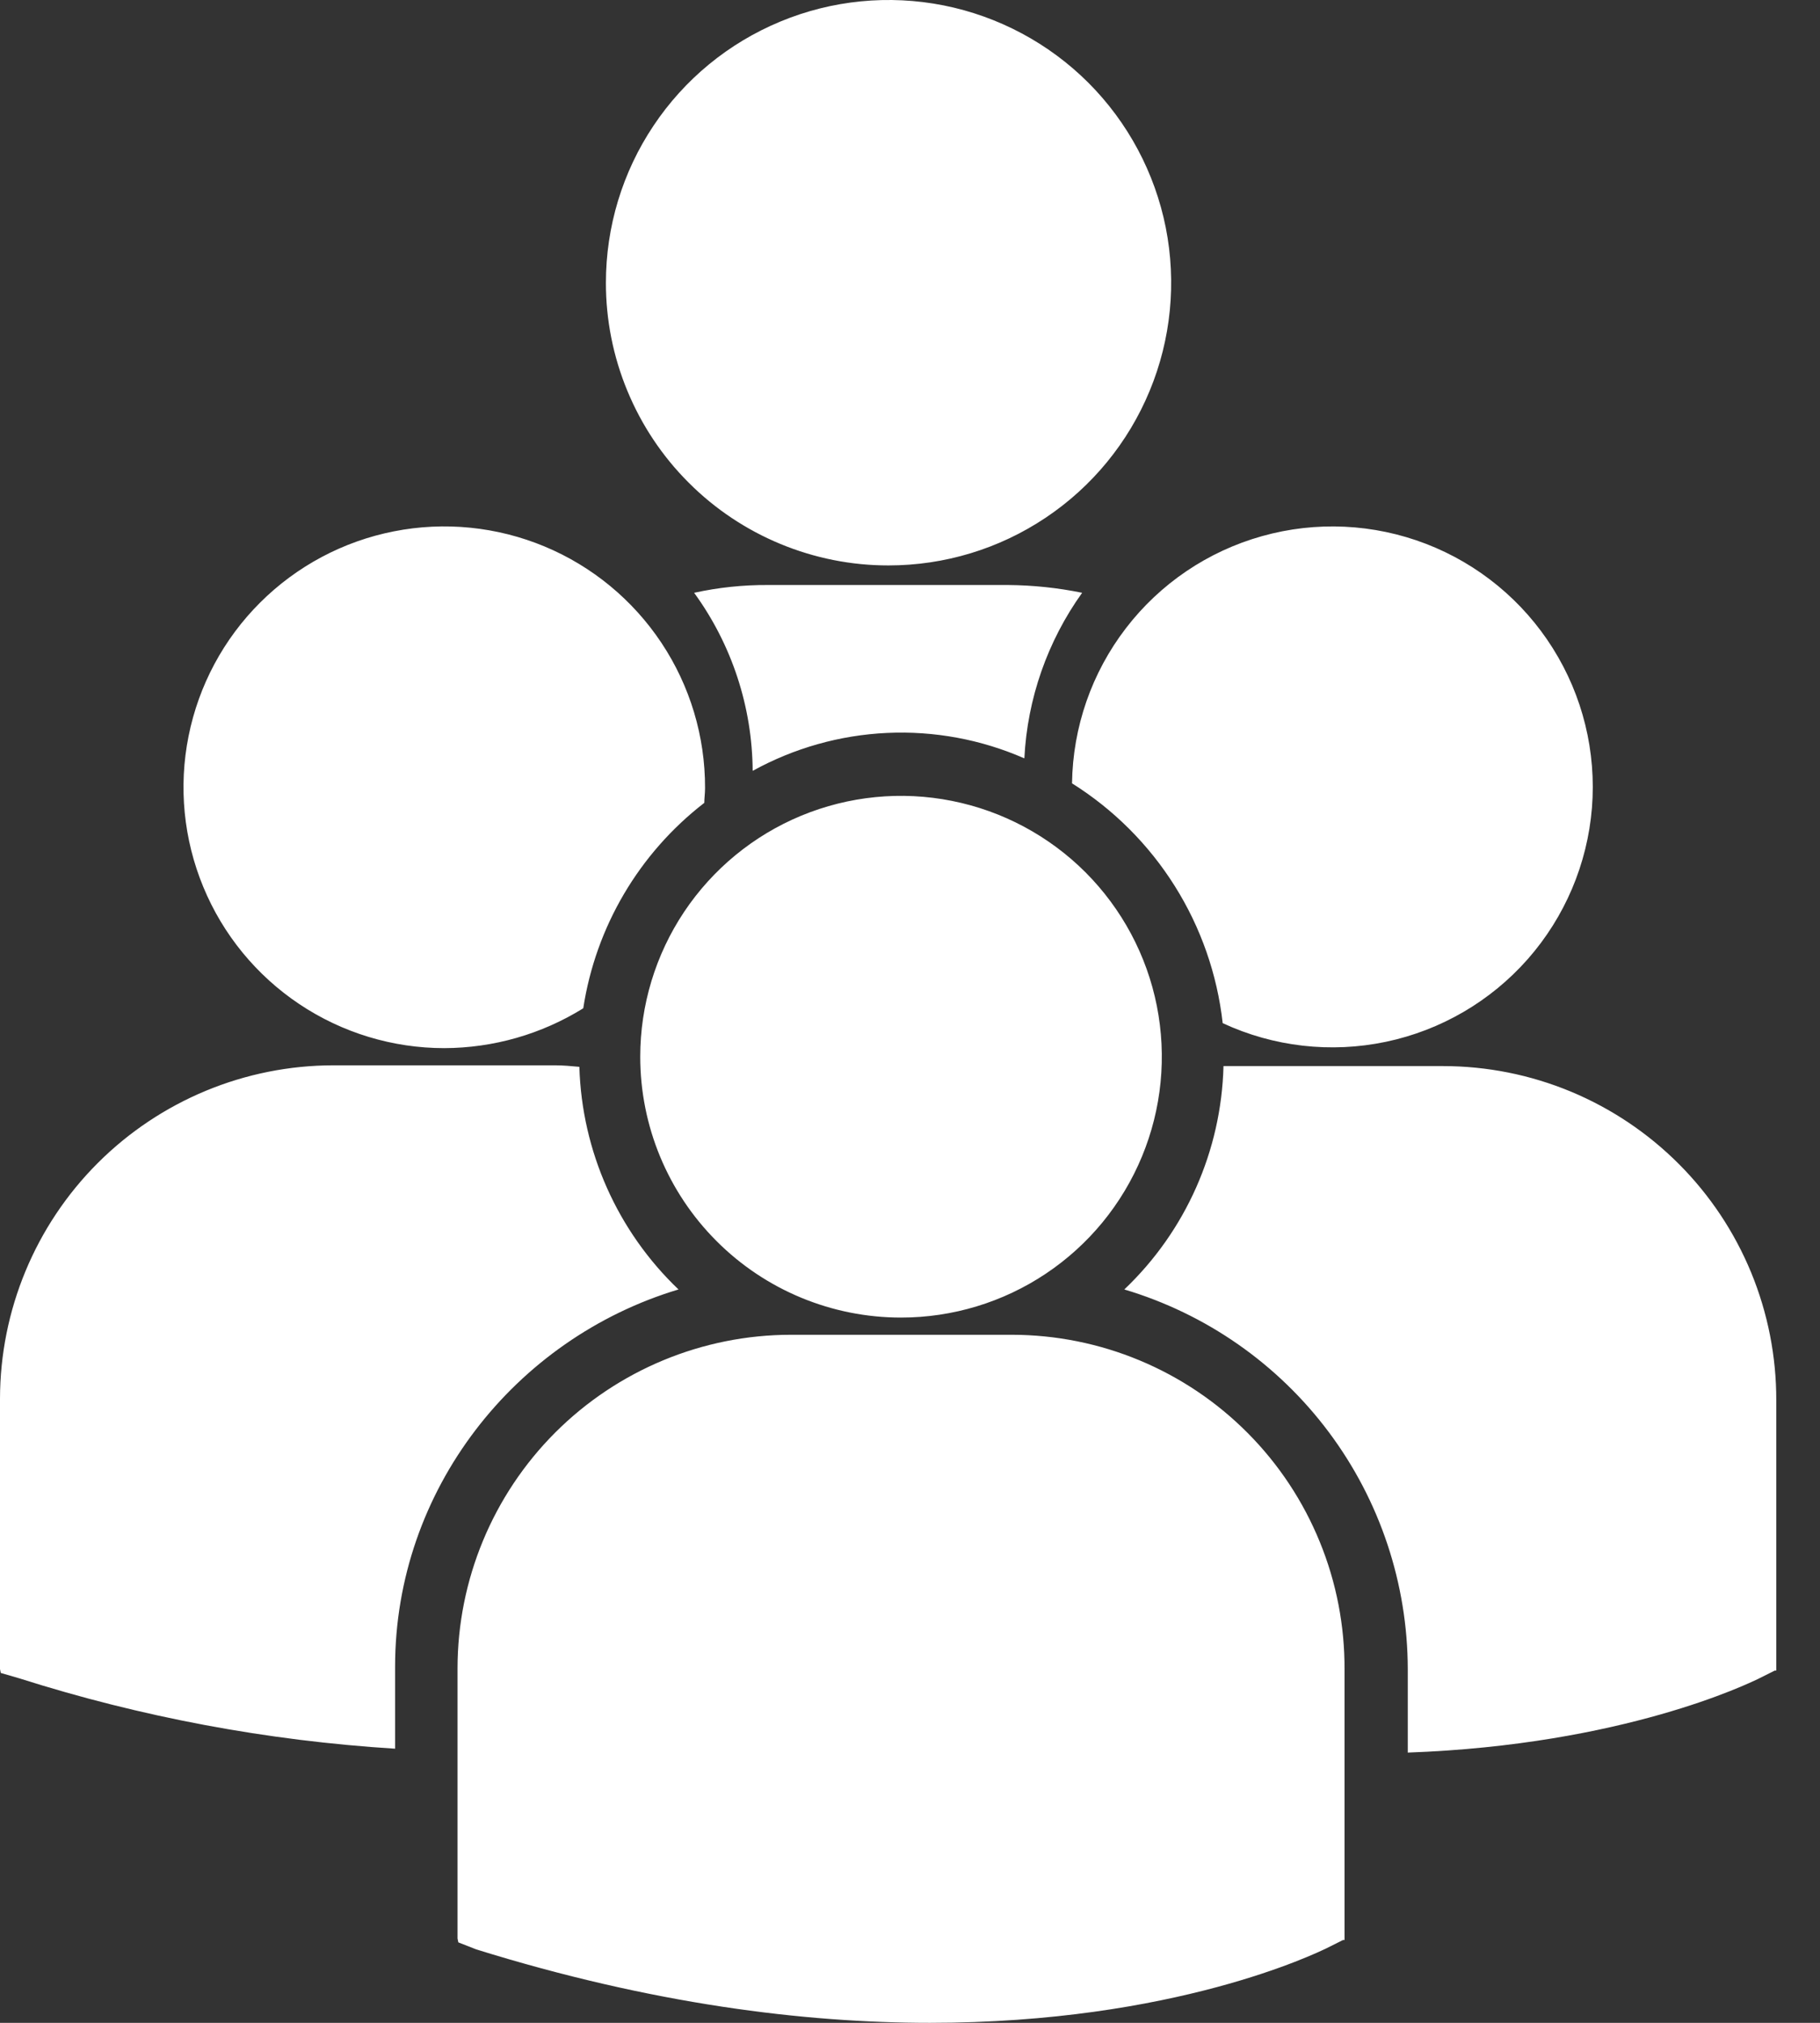 <svg width="36" height="40" viewBox="0 0 36 40" fill="none" xmlns="http://www.w3.org/2000/svg">
<rect x="0" y="0" width="36" height="40" fill="#333333" stroke="none"/>
<path d="M11.985 5.591C11.985 4.485 12.312 3.404 12.927 2.485C13.541 1.565 14.414 0.849 15.436 0.426C16.457 0.002 17.581 -0.108 18.666 0.107C19.75 0.323 20.747 0.856 21.529 1.637C22.31 2.419 22.843 3.416 23.059 4.5C23.274 5.585 23.164 6.709 22.74 7.73C22.317 8.752 21.601 9.625 20.681 10.239C19.762 10.854 18.681 11.181 17.575 11.181C16.841 11.182 16.114 11.037 15.436 10.756C14.757 10.475 14.141 10.064 13.622 9.544C13.102 9.025 12.691 8.409 12.41 7.73C12.129 7.052 11.984 6.325 11.985 5.591V5.591ZM20.262 14.996C20.321 13.818 20.718 12.681 21.405 11.722C20.922 11.623 20.431 11.572 19.938 11.568H15.197C14.704 11.565 14.212 11.616 13.73 11.722C14.475 12.745 14.88 13.977 14.888 15.243C15.705 14.793 16.614 14.536 17.547 14.493C18.478 14.45 19.408 14.622 20.262 14.996V14.996ZM21.205 15.49C22.026 16.005 22.721 16.699 23.237 17.52C23.753 18.341 24.077 19.268 24.185 20.232C25.193 20.7 26.325 20.829 27.413 20.601C28.5 20.373 29.485 19.799 30.22 18.965C30.954 18.131 31.399 17.082 31.489 15.974C31.578 14.867 31.307 13.76 30.715 12.819C30.124 11.878 29.244 11.154 28.207 10.754C27.17 10.355 26.032 10.301 24.962 10.602C23.892 10.902 22.948 11.54 22.271 12.422C21.594 13.303 21.22 14.379 21.205 15.49V15.49ZM17.822 26.054C18.843 26.054 19.84 25.752 20.688 25.185C21.537 24.618 22.198 23.812 22.588 22.87C22.979 21.927 23.081 20.89 22.882 19.889C22.683 18.889 22.191 17.97 21.47 17.248C20.748 16.527 19.829 16.036 18.829 15.837C17.828 15.637 16.791 15.74 15.848 16.13C14.906 16.52 14.1 17.182 13.533 18.03C12.967 18.878 12.664 19.875 12.664 20.896C12.664 22.264 13.207 23.576 14.175 24.543C15.142 25.511 16.454 26.054 17.822 26.054V26.054ZM20.015 26.394H15.645C13.896 26.395 12.22 27.091 10.983 28.327C9.747 29.564 9.052 31.24 9.05 32.988V38.332L9.066 38.409L9.421 38.548C12.896 39.629 15.907 40 18.394 40C23.243 40 26.054 38.61 26.224 38.533L26.564 38.363H26.595V33.019C26.6 32.152 26.434 31.291 26.105 30.488C25.777 29.685 25.294 28.955 24.682 28.339C24.071 27.723 23.344 27.235 22.543 26.901C21.742 26.567 20.883 26.395 20.015 26.394V26.394ZM28.541 21.081H24.201C24.158 22.755 23.453 24.344 22.239 25.498C23.857 25.98 25.276 26.97 26.286 28.322C27.296 29.674 27.843 31.316 27.846 33.004V34.656C32.123 34.502 34.595 33.282 34.764 33.205L35.104 33.035H35.135V27.691C35.137 26.824 34.968 25.965 34.638 25.163C34.307 24.361 33.822 23.632 33.209 23.018C32.596 22.404 31.869 21.917 31.068 21.584C30.267 21.252 29.408 21.081 28.541 21.081V21.081ZM8.788 20.726C9.759 20.723 10.711 20.451 11.537 19.938C11.784 18.327 12.641 16.873 13.931 15.876C13.931 15.784 13.946 15.691 13.946 15.583C13.949 14.562 13.649 13.563 13.084 12.713C12.519 11.863 11.715 11.199 10.772 10.806C9.83 10.414 8.792 10.309 7.791 10.507C6.789 10.704 5.869 11.194 5.146 11.915C4.423 12.635 3.93 13.555 3.73 14.556C3.529 15.557 3.631 16.595 4.021 17.538C4.41 18.481 5.072 19.288 5.92 19.855C6.769 20.423 7.767 20.726 8.788 20.726V20.726ZM13.421 25.498C12.214 24.346 11.509 22.765 11.46 21.096C11.305 21.081 11.135 21.066 10.981 21.066H6.595C4.846 21.067 3.17 21.763 1.933 22.999C0.697 24.235 0.002 25.912 0 27.66V33.004L0.015 33.081L0.386 33.189C2.796 33.955 5.291 34.422 7.815 34.579V32.958C7.815 29.467 10.178 26.471 13.421 25.498Z" fill="white"/>
</svg>
